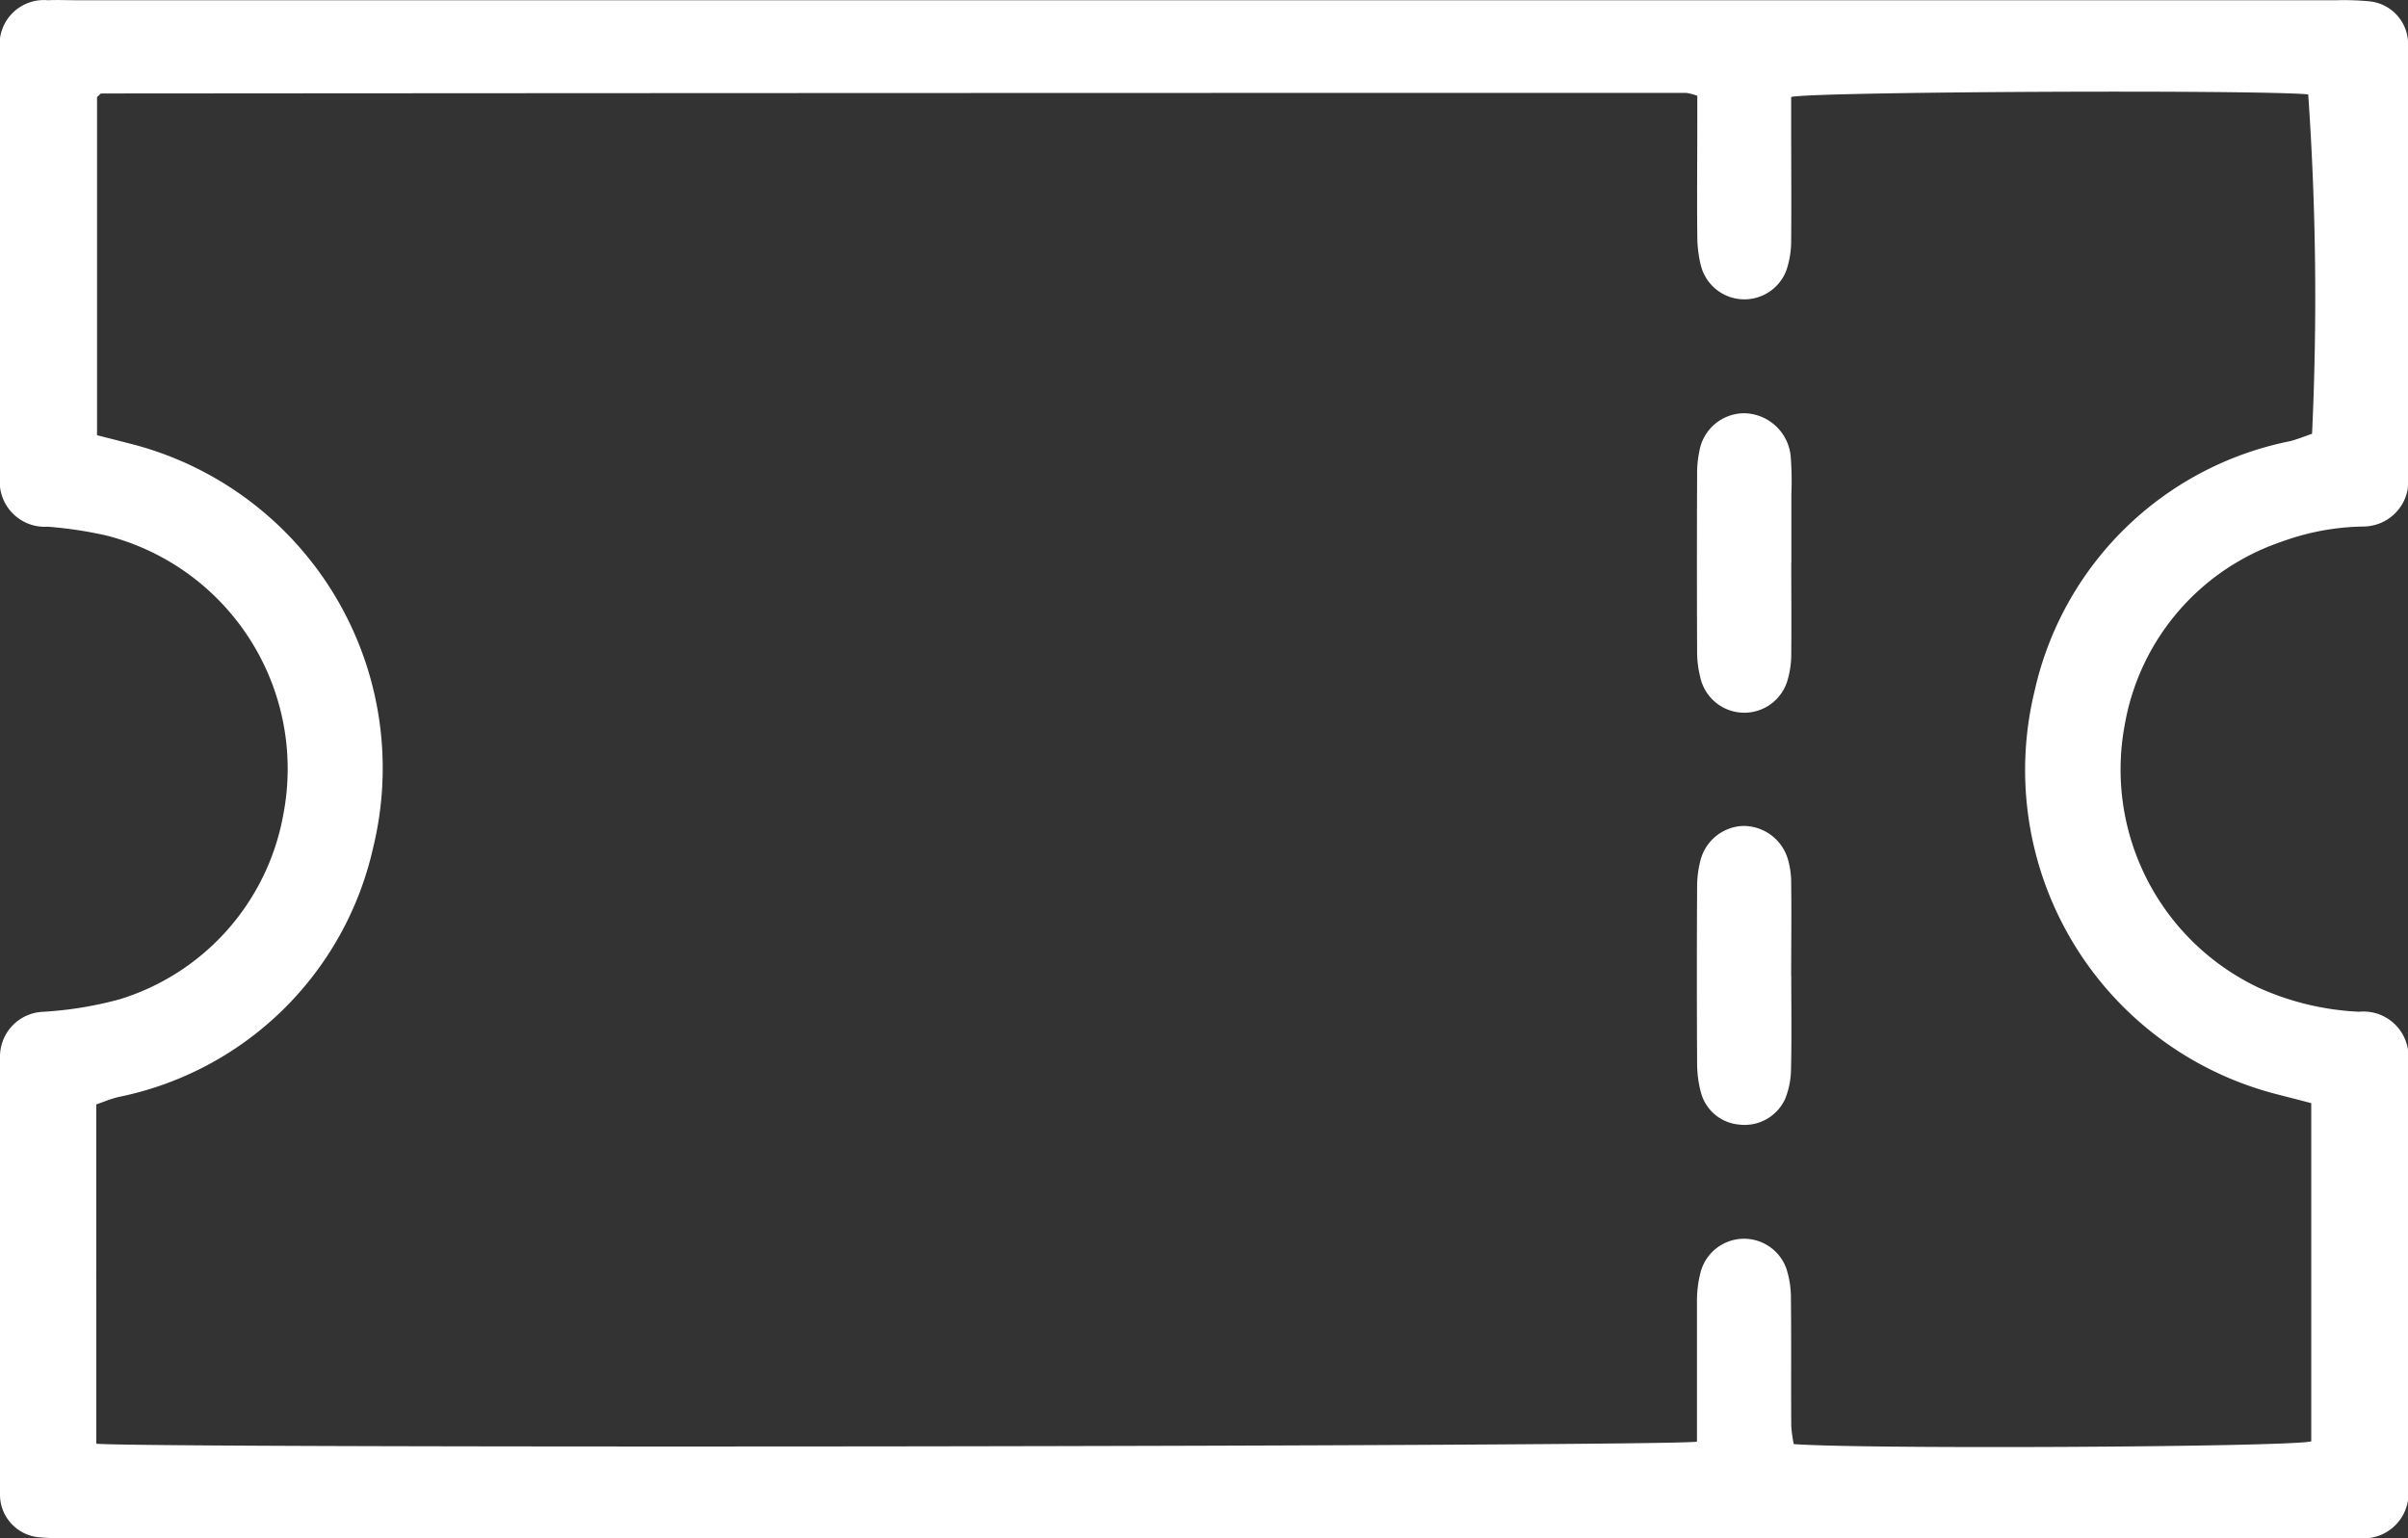 <svg xmlns="http://www.w3.org/2000/svg" width="50" height="31.949" viewBox="0 0 50 31.949">
  <rect x="0" y="0" width="50" height="31.949" fill="#333333" stroke="none"/>
  <g id="Group_9" data-name="Group 9" transform="translate(0 -0.001)">
    <path id="Path_19" data-name="Path 19" d="M24.98,31.947H1.514a6.142,6.142,0,0,1-.7-.021A.89.89,0,0,1,0,31.07c-.007-.1,0-.2,0-.293q0-4.309,0-8.617c0-.078,0-.157,0-.234a.931.931,0,0,1,.883-.912,7.776,7.776,0,0,0,1.607-.262,4.923,4.923,0,0,0,3.391-3.827A5,5,0,0,0,2.2,11.12a8.517,8.517,0,0,0-1.209-.181A.935.935,0,0,1,0,9.9Q0,5.472,0,1.046A.919.919,0,0,1,.995.006c.2-.01.391,0,.586,0H48.514a5.6,5.6,0,0,1,.7.024A.892.892,0,0,1,50,.849c.009.1,0,.2,0,.293q0,4.338,0,8.676a2.208,2.208,0,0,1-.008.351.94.94,0,0,1-.9.766,5.16,5.16,0,0,0-1.714.315,4.9,4.9,0,0,0-3.259,3.8,5.015,5.015,0,0,0,2.778,5.462,5.693,5.693,0,0,0,2.086.5A.935.935,0,0,1,50,22.081q0,4.4,0,8.793a.934.934,0,0,1-1.022,1.07c-.176.008-.352,0-.528,0H24.98M2,29.983c1.13.1,32.758.06,33.236-.043v-.567c0-.782,0-1.563,0-2.345a2.363,2.363,0,0,1,.068-.577.933.933,0,0,1,1.79-.1,1.989,1.989,0,0,1,.093.629c.01.879,0,1.758.007,2.638a2.656,2.656,0,0,0,.052.373c1.5.11,10.319.061,10.745-.057V22.91c-.288-.075-.55-.141-.811-.21a6.949,6.949,0,0,1-4.933-8.351,6.8,6.8,0,0,1,5.295-5.184c.164-.041.322-.107.466-.156a60.782,60.782,0,0,0-.08-7.048c-1.1-.1-10.284-.058-10.736.054v.574c0,.8.007,1.6,0,2.4a1.9,1.9,0,0,1-.1.627.932.932,0,0,1-1.772-.09,2.53,2.53,0,0,1-.077-.634c-.009-.782,0-1.563,0-2.345V1.991a1.166,1.166,0,0,0-.227-.061q-16.455,0-32.91.012c-.016,0-.032.021-.047.034s-.028.026-.044.041V9.039c.289.074.551.14.812.208A6.952,6.952,0,0,1,7.749,17.6a6.8,6.8,0,0,1-5.295,5.184c-.164.04-.322.108-.455.153Z" transform="translate(0 0)" fill="#fff"/>
    <path id="Path_23" data-name="Path 23" d="M151.855,39.628c0,.625.006,1.25,0,1.875a1.944,1.944,0,0,1-.079.573A.935.935,0,0,1,149.964,42a2.13,2.13,0,0,1-.064-.519q-.008-1.846,0-3.692a2.154,2.154,0,0,1,.045-.463.948.948,0,0,1,.945-.8.988.988,0,0,1,.951.871,6.6,6.6,0,0,1,.016.819c0,.469,0,.938,0,1.407" transform="translate(-114.661 -27.943)" fill="#fff"/>
    <path id="Path_24" data-name="Path 24" d="M151.853,76.088c0,.645.01,1.29-.005,1.934a1.7,1.7,0,0,1-.122.622.926.926,0,0,1-.958.533.9.9,0,0,1-.794-.679,2.357,2.357,0,0,1-.076-.576q-.01-1.846,0-3.692a2.131,2.131,0,0,1,.065-.519.949.949,0,0,1,.875-.735.961.961,0,0,1,.936.662,1.7,1.7,0,0,1,.077.515c.009.645,0,1.289,0,1.934" transform="translate(-114.659 -55.822)" fill="#fff"/>
  </g>
</svg>
